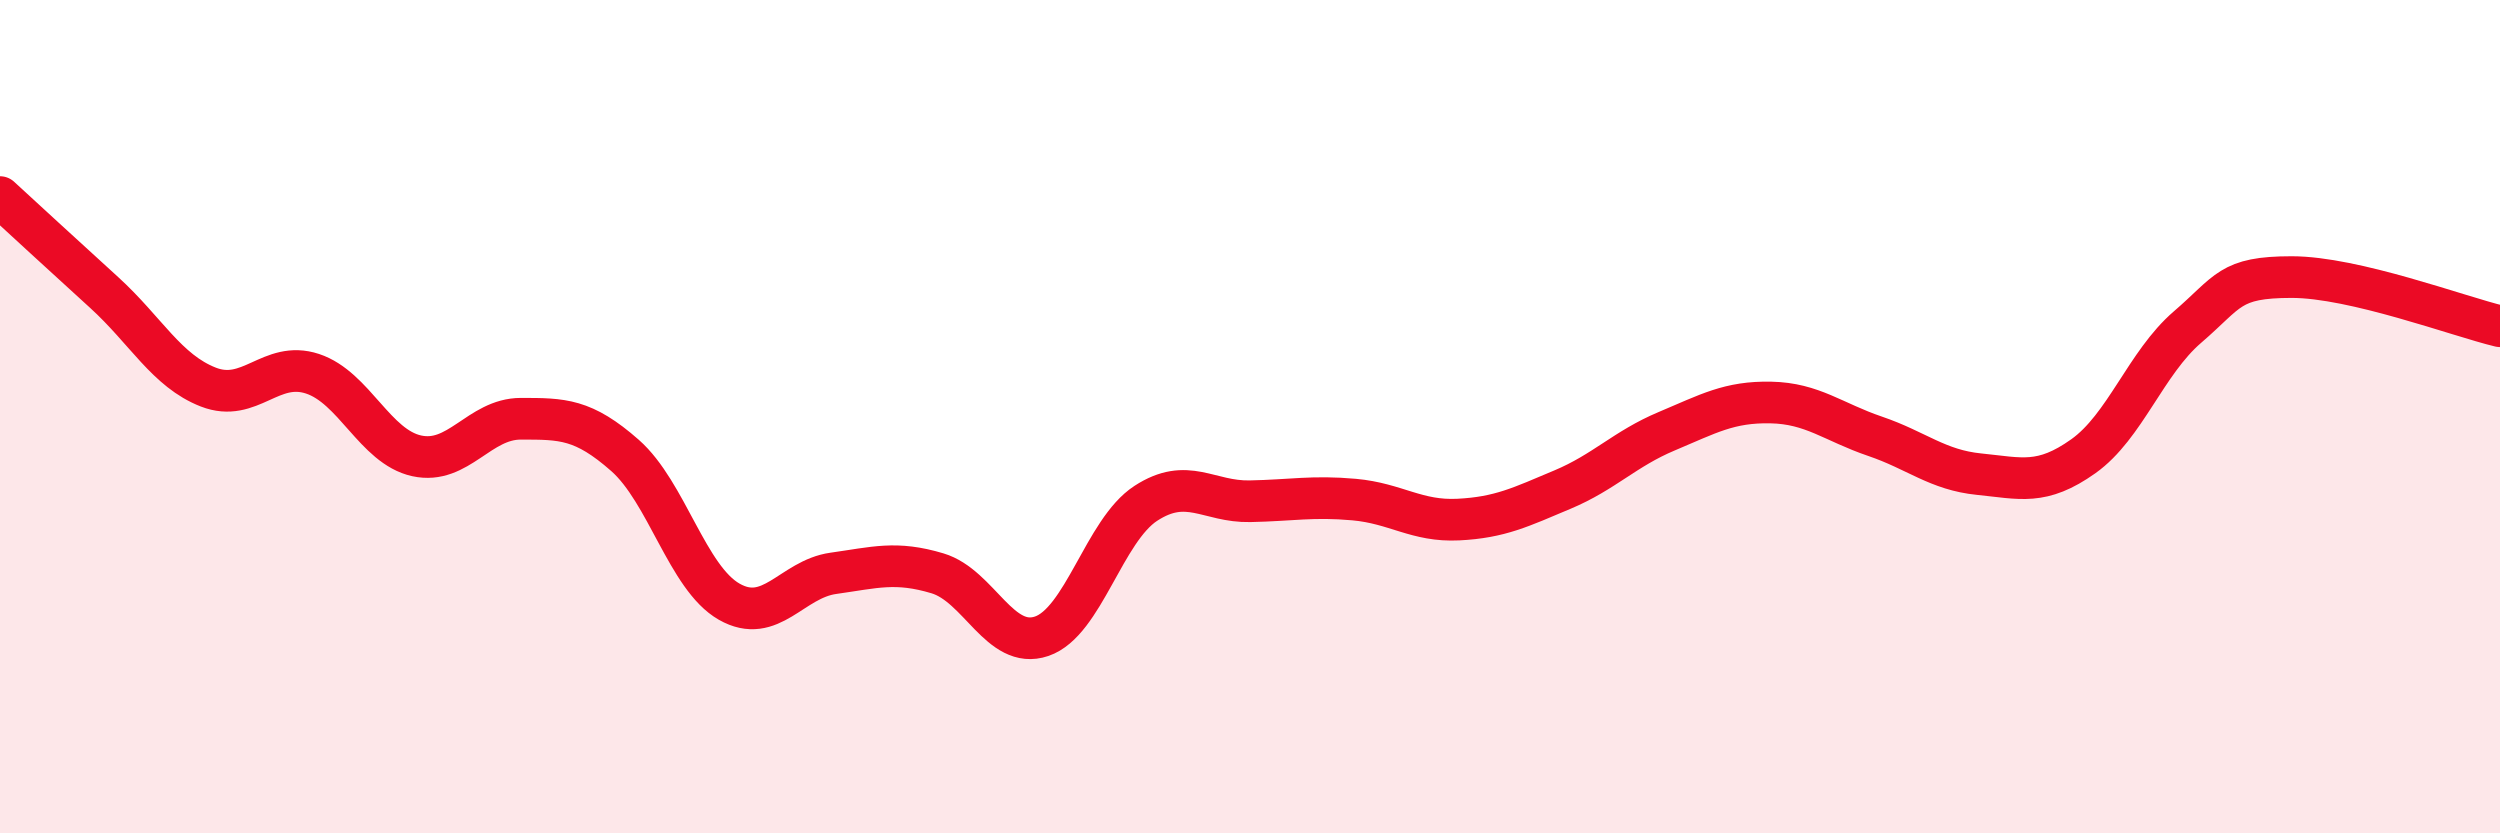 
    <svg width="60" height="20" viewBox="0 0 60 20" xmlns="http://www.w3.org/2000/svg">
      <path
        d="M 0,4.73 C 0.5,5.19 1.5,6.11 2.5,7.02 C 3.5,7.93 4,8.9 5,9.29 C 6,9.68 6.5,8.64 7.5,8.97 C 8.5,9.3 9,10.72 10,10.94 C 11,11.16 11.5,10.05 12.5,10.05 C 13.5,10.05 14,10.05 15,10.93 C 16,11.81 16.5,13.87 17.5,14.44 C 18.5,15.01 19,13.9 20,13.76 C 21,13.62 21.5,13.46 22.5,13.76 C 23.5,14.06 24,15.61 25,15.27 C 26,14.93 26.5,12.73 27.5,12.08 C 28.5,11.43 29,12.05 30,12.03 C 31,12.01 31.5,11.9 32.5,11.99 C 33.5,12.08 34,12.52 35,12.47 C 36,12.42 36.5,12.17 37.5,11.75 C 38.5,11.33 39,10.77 40,10.35 C 41,9.93 41.5,9.64 42.5,9.66 C 43.5,9.68 44,10.13 45,10.47 C 46,10.81 46.5,11.28 47.5,11.38 C 48.5,11.48 49,11.66 50,10.95 C 51,10.24 51.5,8.71 52.5,7.85 C 53.5,6.99 53.5,6.65 55,6.65 C 56.5,6.65 59,7.59 60,7.83L60 20L0 20Z"
        fill="#EB0A25"
        opacity="0.1"
        stroke-linecap="round"
        stroke-linejoin="round"
      />
      <path
        d="M 0,4.73 C 0.5,5.19 1.5,6.11 2.5,7.02 C 3.5,7.93 4,8.9 5,9.29 C 6,9.68 6.5,8.64 7.5,8.97 C 8.5,9.3 9,10.72 10,10.94 C 11,11.16 11.5,10.05 12.5,10.05 C 13.5,10.05 14,10.05 15,10.93 C 16,11.81 16.5,13.87 17.5,14.44 C 18.5,15.01 19,13.9 20,13.76 C 21,13.62 21.5,13.46 22.5,13.76 C 23.5,14.06 24,15.61 25,15.27 C 26,14.93 26.5,12.73 27.5,12.08 C 28.5,11.43 29,12.05 30,12.03 C 31,12.01 31.5,11.9 32.5,11.99 C 33.5,12.08 34,12.52 35,12.47 C 36,12.42 36.5,12.17 37.5,11.75 C 38.5,11.33 39,10.77 40,10.35 C 41,9.93 41.5,9.64 42.5,9.66 C 43.5,9.68 44,10.13 45,10.47 C 46,10.81 46.5,11.28 47.5,11.38 C 48.5,11.48 49,11.66 50,10.95 C 51,10.24 51.5,8.71 52.5,7.85 C 53.5,6.99 53.5,6.65 55,6.65 C 56.5,6.65 59,7.59 60,7.83"
        stroke="#EB0A25"
        stroke-width="1"
        fill="none"
        stroke-linecap="round"
        stroke-linejoin="round"
      />
    </svg>
  